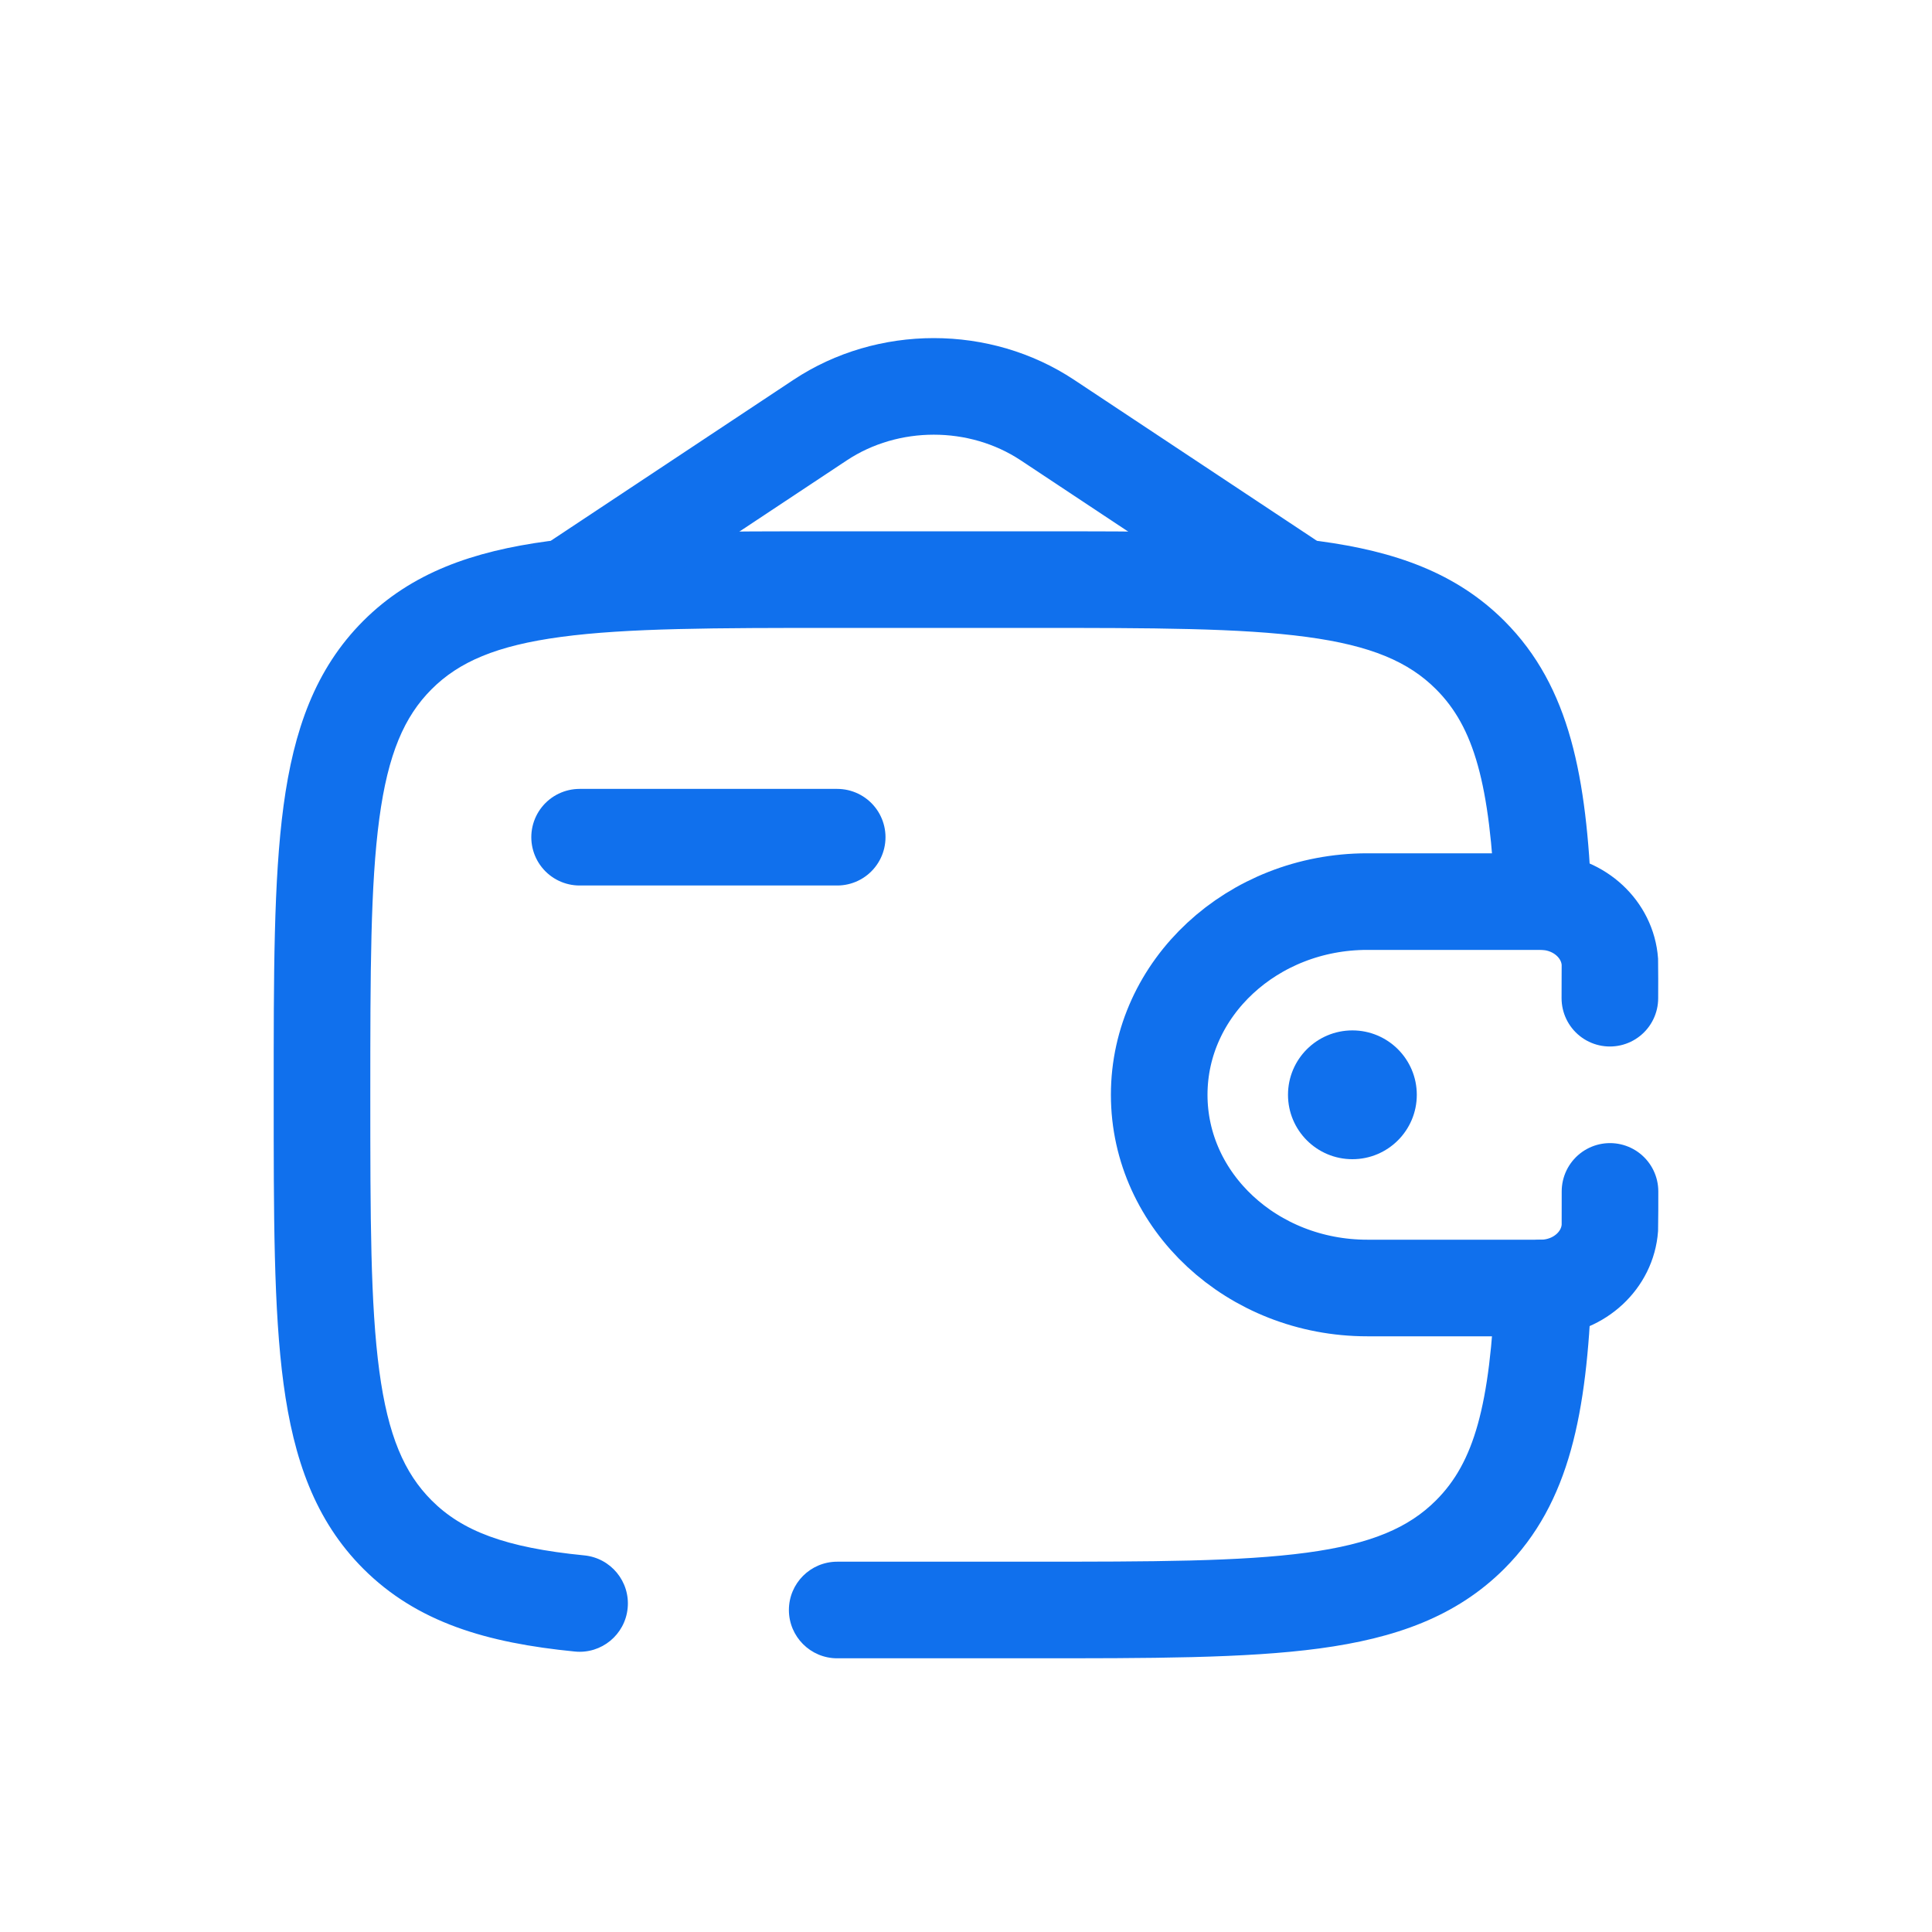 <?xml version="1.0" encoding="UTF-8"?> <svg xmlns="http://www.w3.org/2000/svg" width="30" height="30" viewBox="0 0 30 30" fill="none"> <path d="M9 13H13" stroke="#1070ED" stroke-width="1.5" stroke-linecap="round" stroke-linejoin="round"></path> <path d="M24.998 15.5C24.998 15.423 25 14.967 24.998 14.935C24.962 14.434 24.533 14.035 23.994 14.002C23.958 14 23.917 14 23.833 14H21.231C19.447 14 18 15.343 18 17C18 18.657 19.447 20 21.231 20H23.833C23.917 20 23.958 20 23.994 19.998C24.533 19.965 24.962 19.566 24.998 19.065C25 19.033 25 18.577 25 18.5" stroke="#1070ED" stroke-width="1.5" stroke-linecap="round"></path> <circle cx="21" cy="17" r="1" fill="#1070ED"></circle> <path d="M13 24.25C12.586 24.25 12.25 24.586 12.25 25C12.25 25.414 12.586 25.75 13 25.75V24.25ZM22.828 23.828L23.359 24.359L23.359 24.359L22.828 23.828ZM22.828 10.172L23.359 9.641L23.359 9.641L22.828 10.172ZM6.172 10.172L5.641 9.641L6.172 10.172ZM6.172 23.828L6.702 23.298L6.702 23.298L6.172 23.828ZM23.216 14.031C23.233 14.445 23.582 14.767 23.996 14.749C24.41 14.732 24.732 14.383 24.714 13.969L23.216 14.031ZM24.714 20.031C24.732 19.617 24.41 19.268 23.996 19.251C23.582 19.233 23.233 19.555 23.216 19.969L24.714 20.031ZM8.927 25.645C9.339 25.686 9.706 25.384 9.746 24.972C9.787 24.56 9.486 24.193 9.073 24.152L8.927 25.645ZM13 9.75H16V8.25H13V9.75ZM16 24.25H13V25.75H16V24.25ZM16 25.75C17.864 25.75 19.338 25.752 20.489 25.597C21.661 25.439 22.61 25.107 23.359 24.359L22.298 23.298C21.875 23.721 21.295 23.975 20.289 24.11C19.262 24.248 17.907 24.25 16 24.25V25.75ZM16 9.75C17.907 9.75 19.262 9.752 20.289 9.89C21.295 10.025 21.875 10.279 22.298 10.702L23.359 9.641C22.61 8.893 21.661 8.561 20.489 8.403C19.338 8.248 17.864 8.25 16 8.25V9.75ZM5.75 17C5.75 15.093 5.752 13.739 5.89 12.711C6.025 11.705 6.279 11.125 6.702 10.702L5.641 9.641C4.893 10.39 4.561 11.339 4.403 12.511C4.248 13.662 4.25 15.136 4.25 17H5.75ZM13 8.25C11.136 8.25 9.662 8.248 8.511 8.403C7.339 8.561 6.39 8.893 5.641 9.641L6.702 10.702C7.125 10.279 7.705 10.025 8.711 9.89C9.739 9.752 11.093 9.75 13 9.75V8.25ZM4.25 17C4.25 18.864 4.248 20.338 4.403 21.489C4.561 22.661 4.893 23.61 5.641 24.359L6.702 23.298C6.279 22.875 6.025 22.295 5.89 21.289C5.752 20.262 5.75 18.907 5.75 17H4.25ZM24.714 13.969C24.636 12.087 24.388 10.67 23.359 9.641L22.298 10.702C22.886 11.289 23.138 12.168 23.216 14.031L24.714 13.969ZM23.216 19.969C23.138 21.832 22.886 22.711 22.298 23.298L23.359 24.359C24.388 23.33 24.636 21.913 24.714 20.031L23.216 19.969ZM9.073 24.152C7.839 24.031 7.173 23.77 6.702 23.298L5.641 24.359C6.476 25.194 7.561 25.511 8.927 25.645L9.073 24.152Z" fill="#1070ED"></path> <path d="M8.586 8.375C8.24 8.604 8.146 9.069 8.375 9.414C8.604 9.76 9.069 9.854 9.414 9.625L8.586 8.375ZM12.736 6.523L12.321 5.898L12.321 5.898L12.736 6.523ZM16.265 6.523L15.85 7.148L15.85 7.148L16.265 6.523ZM19.585 9.625C19.931 9.854 20.396 9.76 20.625 9.414C20.854 9.069 20.76 8.604 20.415 8.375L19.585 9.625ZM9.414 9.625L13.15 7.148L12.321 5.898L8.586 8.375L9.414 9.625ZM15.85 7.148L19.585 9.625L20.415 8.375L16.679 5.898L15.85 7.148ZM13.15 7.148C13.951 6.617 15.049 6.617 15.85 7.148L16.679 5.898C15.376 5.034 13.624 5.034 12.321 5.898L13.15 7.148Z" fill="#1070ED"></path> </svg> 